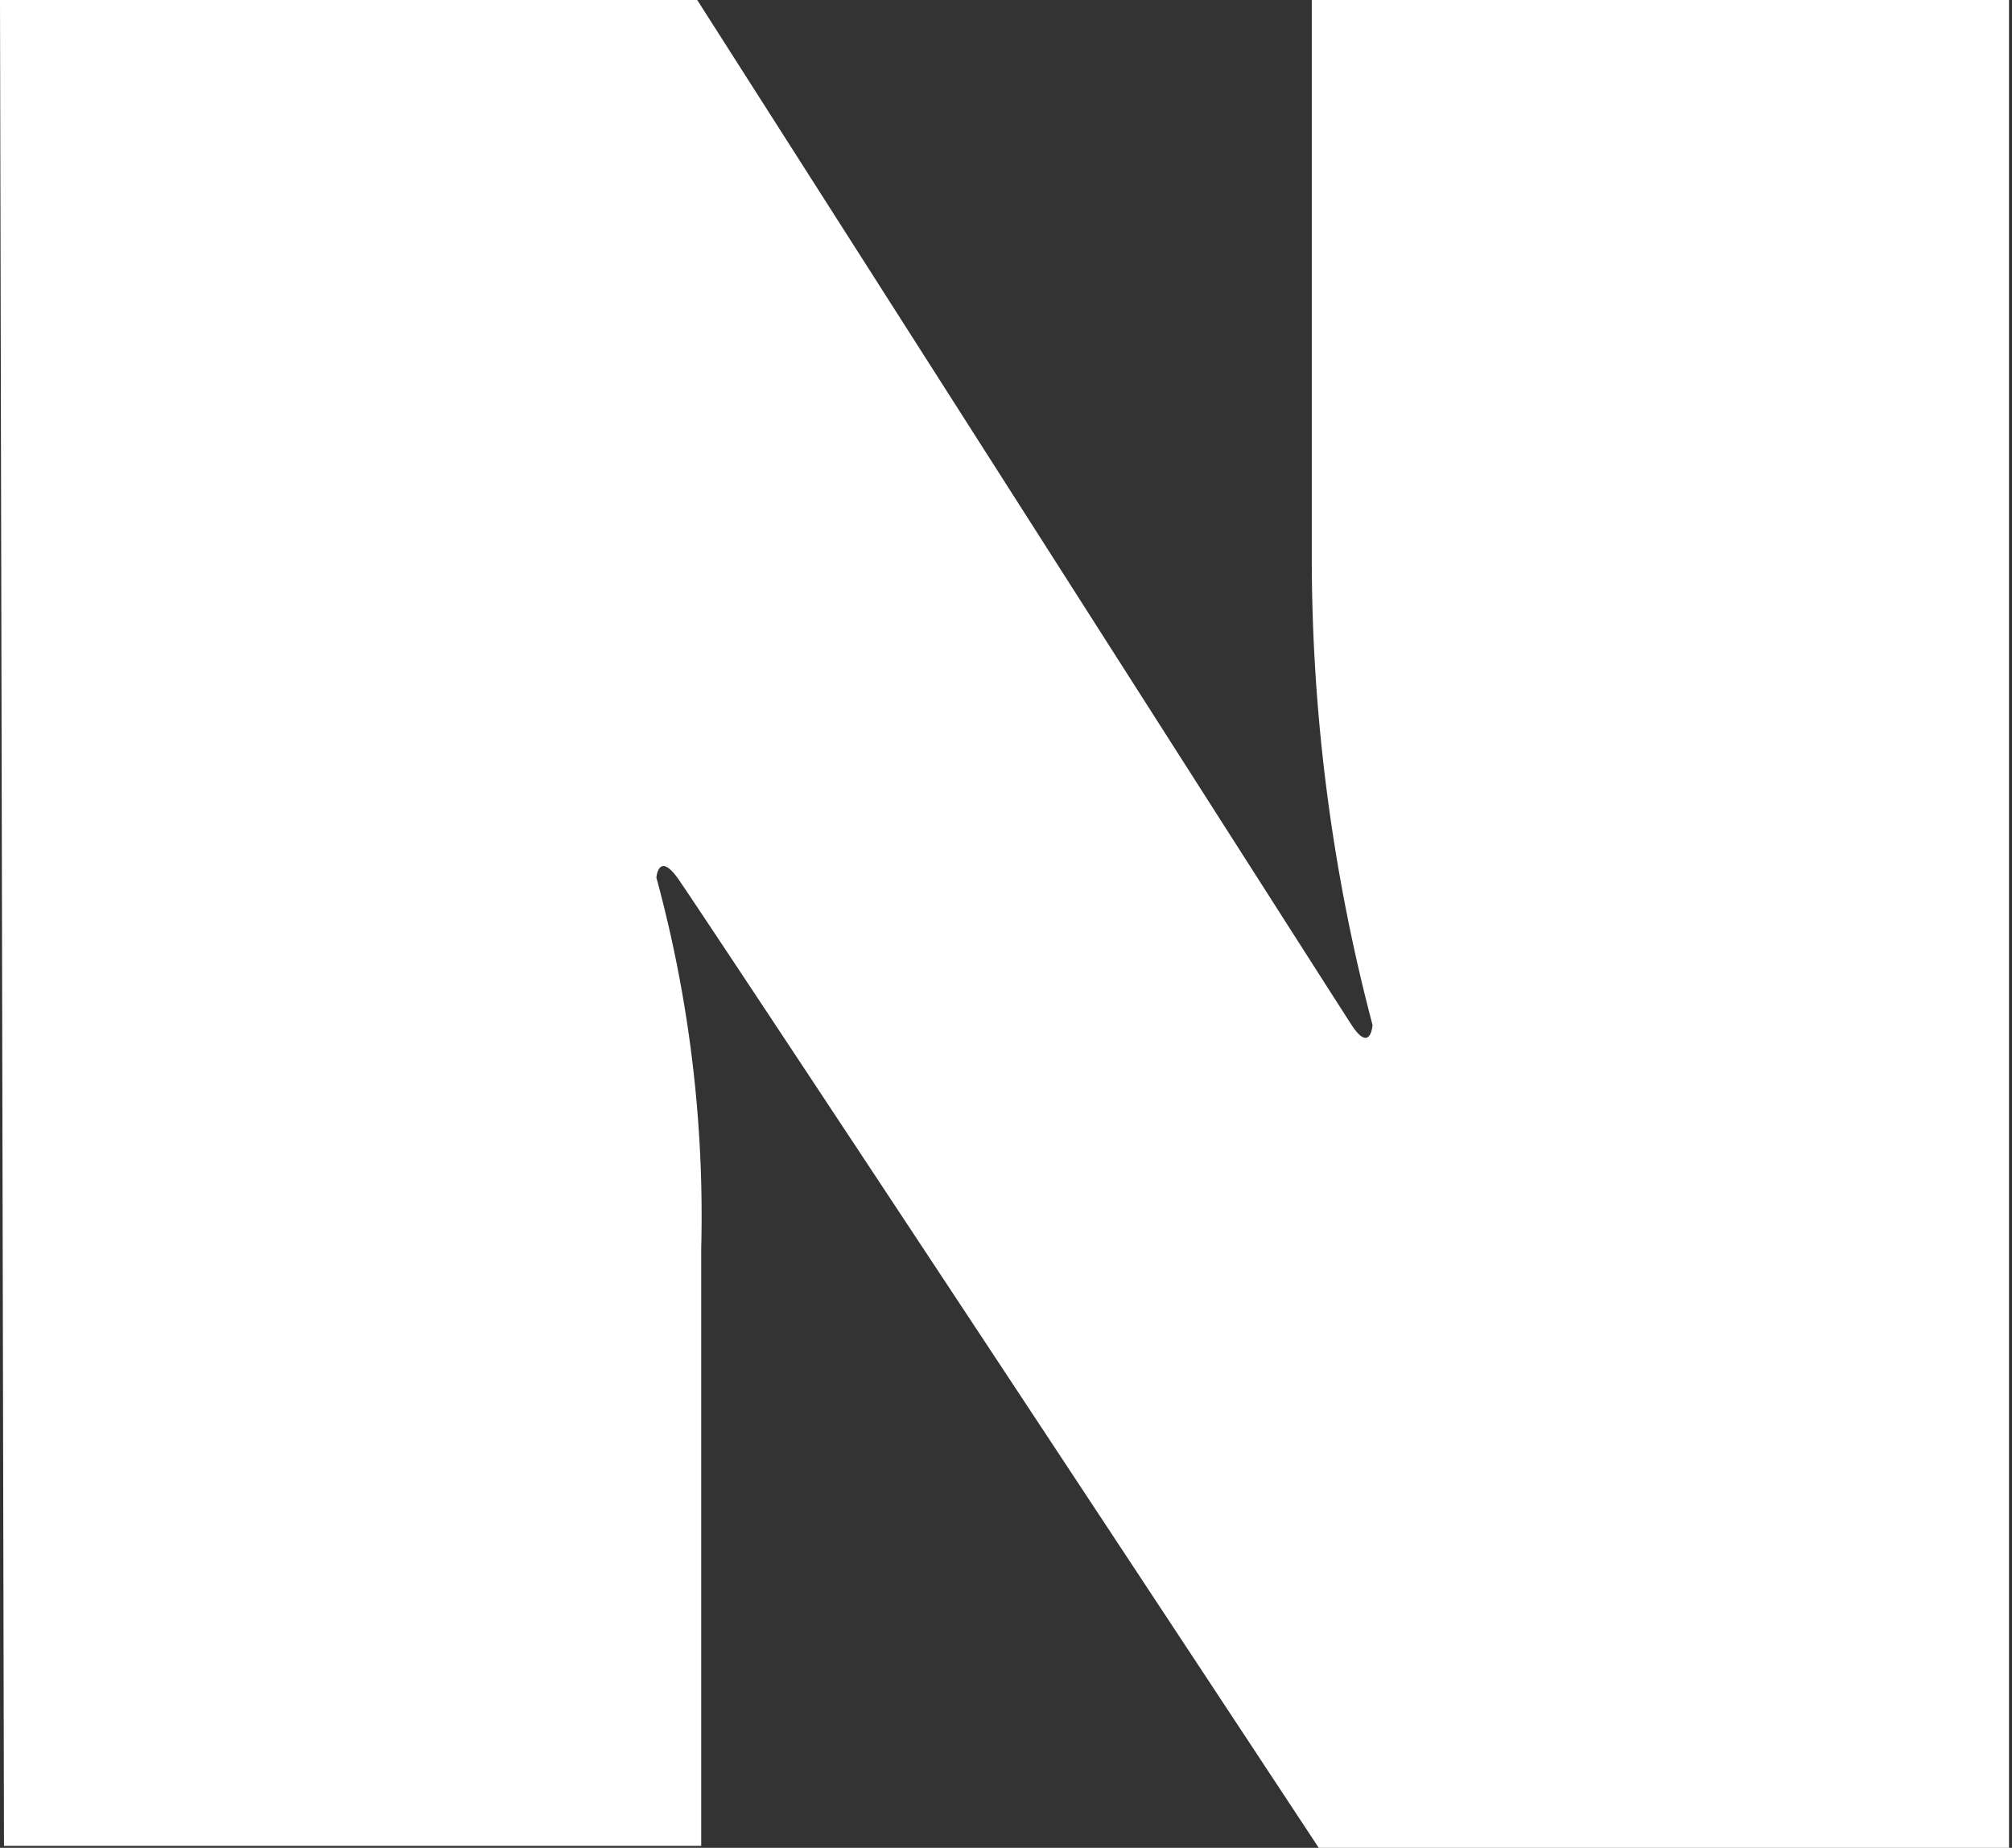 <svg id="Layer_1" data-name="Layer 1" xmlns="http://www.w3.org/2000/svg" viewBox="0 0 20.2 18.55"><rect x="0" y="0" width="20.2" height="18.55" fill="#333333" stroke="none"/><defs><style>.cls-1{fill:#fff;}</style></defs><title>ico_naver_logo</title><path class="cls-1" d="M30.76,170.87h7s6.38,10,6.57,10.29.21,0,.21,0a18.37,18.37,0,0,1-.61-4.73v-5.56h7v18.55H44s-6.25-9.48-6.44-9.74-.21,0-.21,0a12.91,12.91,0,0,1,.45,3.72v6h-7Z" transform="translate(-30.76 -170.87)"/></svg>